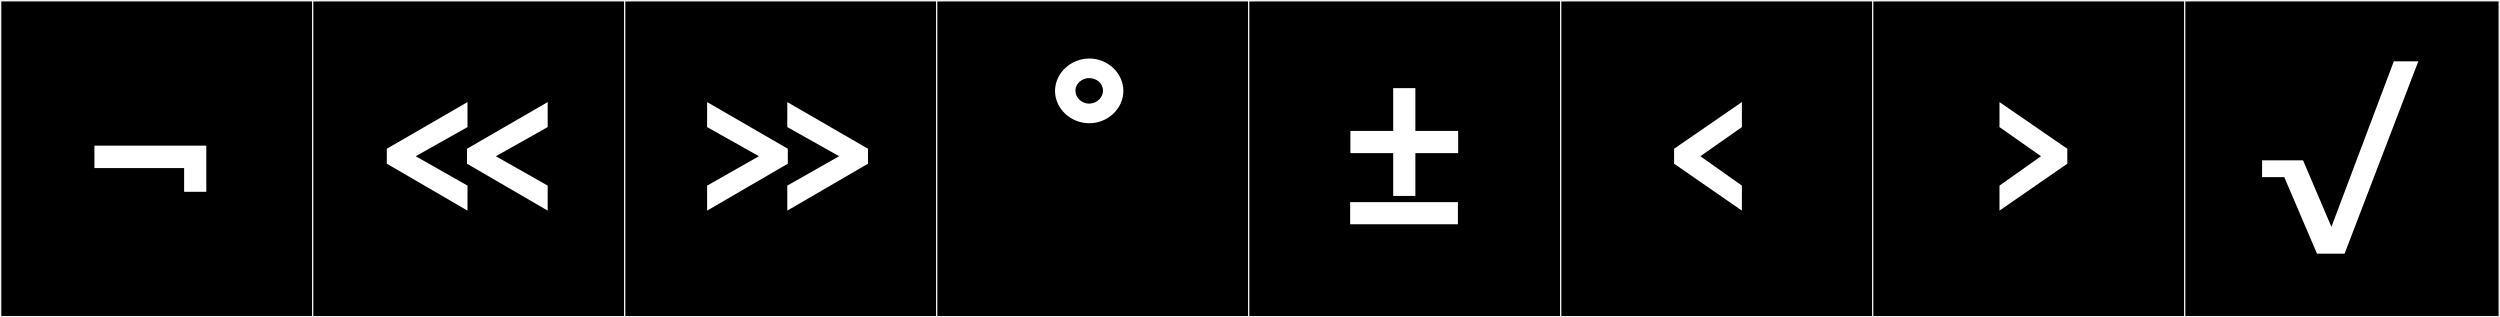 <?xml version="1.0" encoding="utf-8"?>
<!-- Generator: Adobe Illustrator 16.0.4, SVG Export Plug-In . SVG Version: 6.00 Build 0)  -->
<!DOCTYPE svg PUBLIC "-//W3C//DTD SVG 1.1//EN" "http://www.w3.org/Graphics/SVG/1.1/DTD/svg11.dtd">
<svg version="1.1" id="Layer_1" xmlns="http://www.w3.org/2000/svg" xmlns:xlink="http://www.w3.org/1999/xlink" x="0px" y="0px"
	 width="1891px" height="240px" viewBox="0 0 1891 240" enable-background="new 0 0 1891 240" xml:space="preserve">
<rect x="0" y="0" width="1891" height="240" fill="#808080" stroke="none"/>
<g>
	<rect y="1" width="238" height="239"/>
	<g>
		<path fill="#F2F2F2" d="M238,1v238H1V1H238 M239,0H0v240h239V0L239,0z"/>
	</g>
</g>
<g>
	<rect x="236" y="1" width="238" height="239"/>
	<g>
		<path fill="#F2F2F2" d="M474,1v238H237V1H474 M475,0H236v240h239V0L475,0z"/>
	</g>
</g>
<g>
	<rect x="472" y="1" width="238" height="239"/>
	<g>
		<path fill="#F2F2F2" d="M710,1v238H473V1H710 M711,0H472v240h239V0L711,0z"/>
	</g>
</g>
<g>
	<rect x="708" y="1" width="238" height="239"/>
	<g>
		<path fill="#F2F2F2" d="M946,1v238H709V1H946 M947,0H708v240h239V0L947,0z"/>
	</g>
</g>
<g>
	<rect x="944" y="1" width="238" height="239"/>
	<g>
		<path fill="#F2F2F2" d="M1182,1v238H945V1H1182 M1183,0H944v240h239V0L1183,0z"/>
	</g>
</g>
<g>
	<rect x="1180" y="1" width="238" height="239"/>
	<g>
		<path fill="#F2F2F2" d="M1418,1v238h-237V1H1418 M1419,0h-239v240h239V0L1419,0z"/>
	</g>
</g>
<g>
	<rect x="1416" y="1" width="238" height="239"/>
	<g>
		<path fill="#F2F2F2" d="M1654,1v238h-237V1H1654 M1655,0h-239v240h239V0L1655,0z"/>
	</g>
</g>
<g>
	<rect x="1652" y="1" width="238" height="239"/>
	<g>
		<path fill="#F2F2F2" d="M1890,1v238h-237V1H1890 M1891,0h-239v240h239V0L1891,0z"/>
	</g>
</g>
<g enable-background="new    ">
	<path fill="#FFFFFF" d="M156.043,110.171v34.906h-16.771v-17.94H71.411v-16.966H156.043z"/>
</g>
<g enable-background="new    ">
</g>
<g enable-background="new    ">
	<path fill="#FFFFFF" d="M314.424,118.166l39.197,22.23v18.916l-61.038-35.491v-11.311l61.038-35.296V96.13L314.424,118.166z
		 M375.072,118.166l39.196,22.23v18.916l-61.037-35.491v-11.311l61.037-35.296V96.13L375.072,118.166z"/>
</g>
<g enable-background="new    ">
</g>
<g enable-background="new    ">
</g>
<g enable-background="new    ">
	<path fill="#FFFFFF" d="M534.861,77.215l61.037,35.296v11.311l-61.037,35.491v-18.916l39.196-22.23L534.861,96.13V77.215z
		 M595.508,77.215l61.038,35.296v11.311l-61.038,35.491v-18.916l39.197-22.23L595.508,96.13V77.215z"/>
</g>
<g enable-background="new    ">
</g>
<g enable-background="new    ">
</g>
<g enable-background="new    ">
	<path fill="#FFFFFF" d="M798.032,68.829c0-13.65,12.09-24.57,25.936-24.57c14.041,0,25.741,11.115,25.741,24.57
		c0,13.261-11.701,24.376-25.741,24.376C809.732,93.205,798.032,82.09,798.032,68.829z M813.438,68.635
		c0,5.265,4.875,9.75,10.335,9.75c5.85,0,10.53-4.681,10.53-9.75c0-5.851-5.07-9.556-10.53-9.556S813.438,63.369,813.438,68.635z"/>
</g>
<g enable-background="new    ">
</g>
<g enable-background="new    ">
</g>
<g enable-background="new    ">
</g>
<g enable-background="new    ">
	<path fill="#FFFFFF" d="M1021.248,152.877h81.513v16.771h-81.513V152.877z M1102.955,99.056v16.771h-32.371v32.371h-16.77v-32.371
		h-32.371V99.056h32.371V66.685h16.77v32.371H1102.955z"/>
</g>
<g enable-background="new    ">
</g>
<g enable-background="new    ">
	<path fill="#FFFFFF" d="M1286.172,118.166l31.396,22.23v18.916l-51.287-35.491v-11.311l51.287-35.296V96.13L1286.172,118.166z"/>
</g>
<g enable-background="new    ">
</g>
<g enable-background="new    ">
	<path fill="#FFFFFF" d="M1512.412,77.215l51.287,35.296v11.311l-51.287,35.491v-18.916l31.396-22.23l-31.396-22.036V77.215z"/>
</g>
<g enable-background="new    ">
</g>
<g enable-background="new    ">
</g>
<g enable-background="new    ">
	<path fill="#FFFFFF" d="M1829.208,46.403l-55.772,145.476h-20.865l-24.767-57.917h-16.771v-12.676h31.006l21.451,50.312
		l47.191-125.194H1829.208z"/>
</g>
<g enable-background="new    ">
</g>
<g enable-background="new    ">
</g>
<g enable-background="new    ">
</g>
<g enable-background="new    ">
</g>
<g enable-background="new    ">
</g>
<g enable-background="new    ">
</g>
<g enable-background="new    ">
</g>
<g enable-background="new    ">
</g>
<g enable-background="new    ">
</g>
<g enable-background="new    ">
</g>
<g enable-background="new    ">
</g>
</svg>
